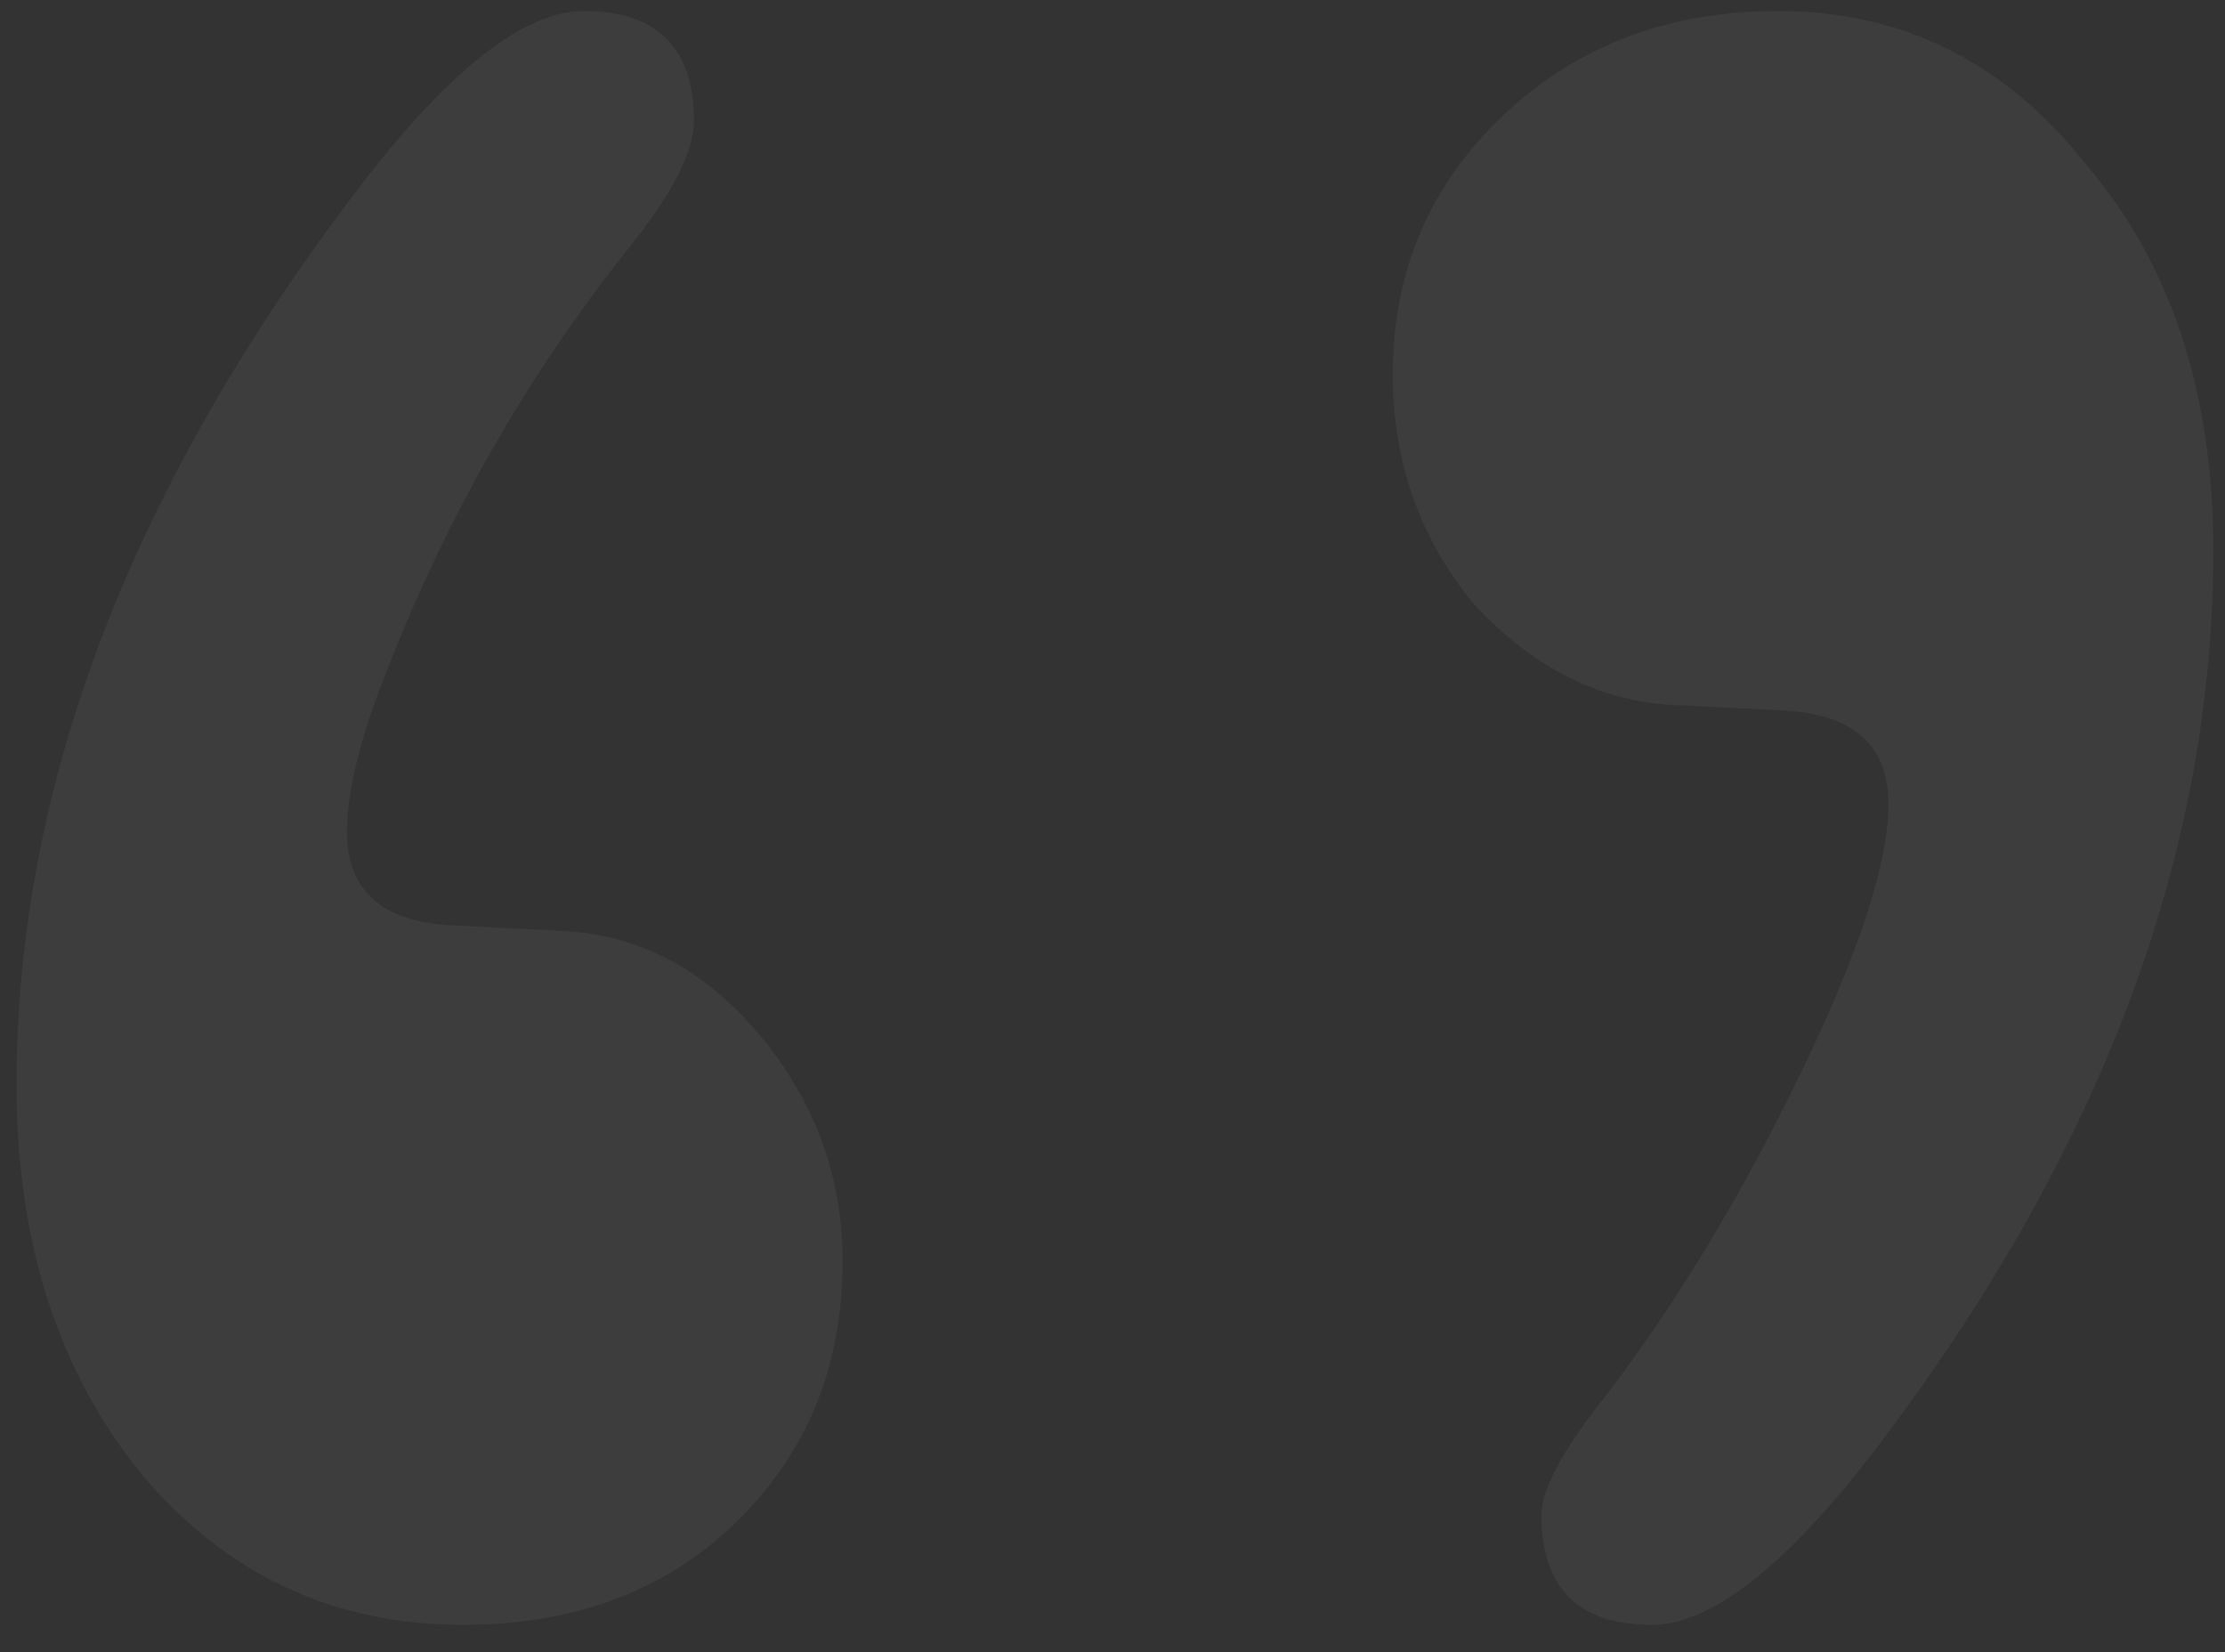 <svg width="101" height="75" viewBox="0 0 101 75" fill="none" xmlns="http://www.w3.org/2000/svg">
<rect x="0" y="0" width="101" height="75" fill="#333333" stroke="none"/>
<g clip-path="url(#clip0_2426_47650)">
<path opacity="0.05" d="M15.75 37.75C15.75 40.417 17.333 41.833 20.5 42L25.5 42.25C29 42.417 32 44 34.5 47C37 50 38.25 53.417 38.25 57.25C38.25 62.083 36.583 66.083 33.25 69.25C30.083 72.25 26 73.75 21 73.75C15.167 73.75 10.333 71.5 6.5 67C2.667 62.333 0.75 56.417 0.75 49.25C0.75 35.583 6 21.917 16.5 8.25C20.5 3.083 23.833 0.5 26.5 0.5C29.833 0.5 31.5 2.167 31.5 5.5C31.5 6.833 30.583 8.667 28.75 11C23.917 17 20.083 23.75 17.25 31.25C16.25 33.917 15.75 36.083 15.75 37.75ZM85.721 36.5C85.721 33.833 84.137 32.417 80.971 32.25L75.971 32C72.637 31.833 69.637 30.333 66.971 27.5C64.471 24.5 63.221 21 63.221 17C63.221 12.333 64.887 8.417 68.221 5.25C71.554 2.083 75.721 0.5 80.721 0.5C86.387 0.5 91.054 2.833 94.721 7.5C98.554 12 100.471 17.833 100.471 25C100.471 38.833 95.304 52.5 84.971 66C80.971 71.167 77.637 73.75 74.971 73.75C71.637 73.75 69.971 72.083 69.971 68.75C69.971 67.583 70.971 65.75 72.971 63.25C76.137 59.083 79.054 54.25 81.721 48.75C84.387 43.25 85.721 39.167 85.721 36.5Z" fill="white"/>
</g>
<defs>
<clipPath id="clip0_2426_47650">
<rect width="101" height="75" fill="white"/>
</clipPath>
</defs>
</svg>
